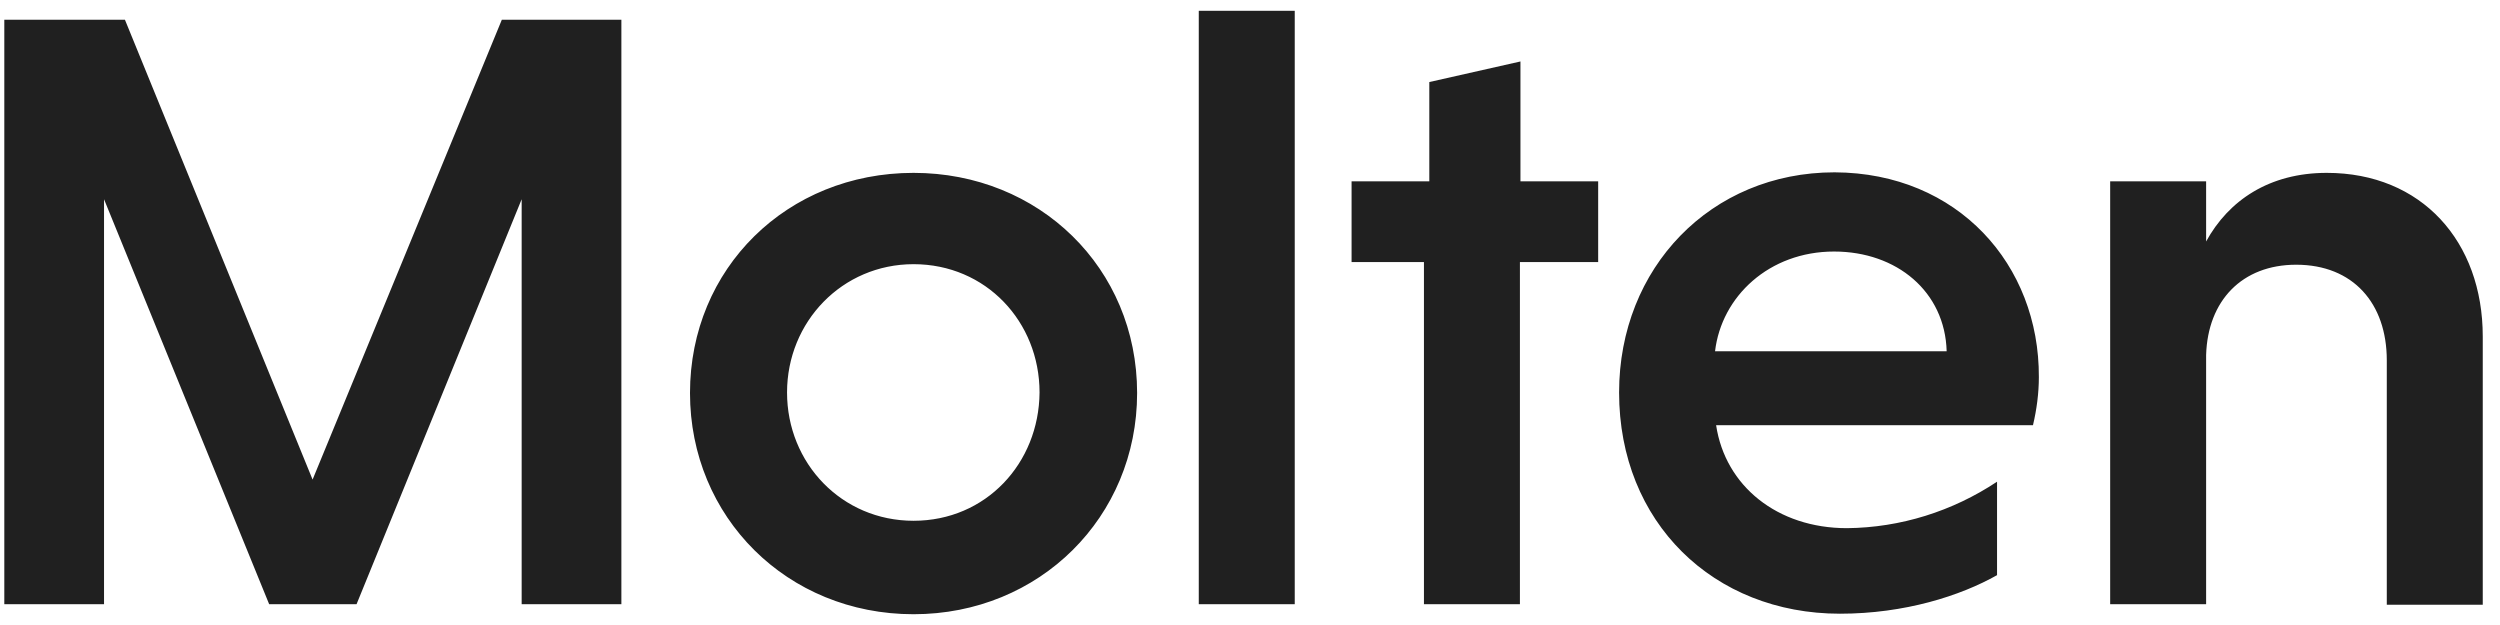 <svg width="116" height="29" viewBox="0 0 116 29" fill="none" xmlns="http://www.w3.org/2000/svg">
<path d="M14.504 22.253L5.797 0.916H0.2V28.035H4.827V9.245L12.489 28.035H16.544L24.205 9.245V28.035H28.832V0.916H23.285L14.504 22.253ZM42.389 8.021C36.519 8.021 32.016 12.454 32.016 18.236C32.016 23.993 36.519 28.5 42.389 28.5C48.235 28.5 52.762 23.993 52.762 18.236C52.762 12.43 48.21 8.021 42.389 8.021ZM42.389 24.164C39.056 24.164 36.519 21.494 36.519 18.211C36.519 14.929 39.081 12.258 42.389 12.258C45.748 12.258 48.235 14.929 48.235 18.211C48.21 21.494 45.748 24.164 42.389 24.164ZM55.623 28.035H60.076V0.5H55.623V28.035ZM70.549 2.852L66.32 3.807V8.413H62.713V12.161H66.071V28.035H70.524V12.161H74.155V8.413H70.549V2.852ZM85.126 7.996C79.379 7.996 75.126 12.43 75.126 18.211C75.126 24.238 79.504 28.476 85.374 28.476C88.384 28.476 90.971 27.643 92.663 26.687V22.351C90.598 23.723 88.185 24.483 85.698 24.507C82.464 24.507 80.051 22.547 79.628 19.73H94.33C94.504 18.995 94.603 18.236 94.603 17.501C94.628 12.283 90.847 8.021 85.126 7.996ZM79.578 16.3C79.877 13.753 82.091 11.671 85.101 11.671C88.011 11.671 90.25 13.532 90.325 16.3H79.578ZM107.961 8.021C105.3 8.021 103.409 9.294 102.364 11.205V8.413H97.912V28.035H102.364V16.472C102.439 13.949 104.031 12.283 106.543 12.283C109.18 12.283 110.747 14.071 110.747 16.717V28.059H115.2V15.615C115.2 11.205 112.364 8.021 107.961 8.021Z" fill="#202020"/>
</svg>
